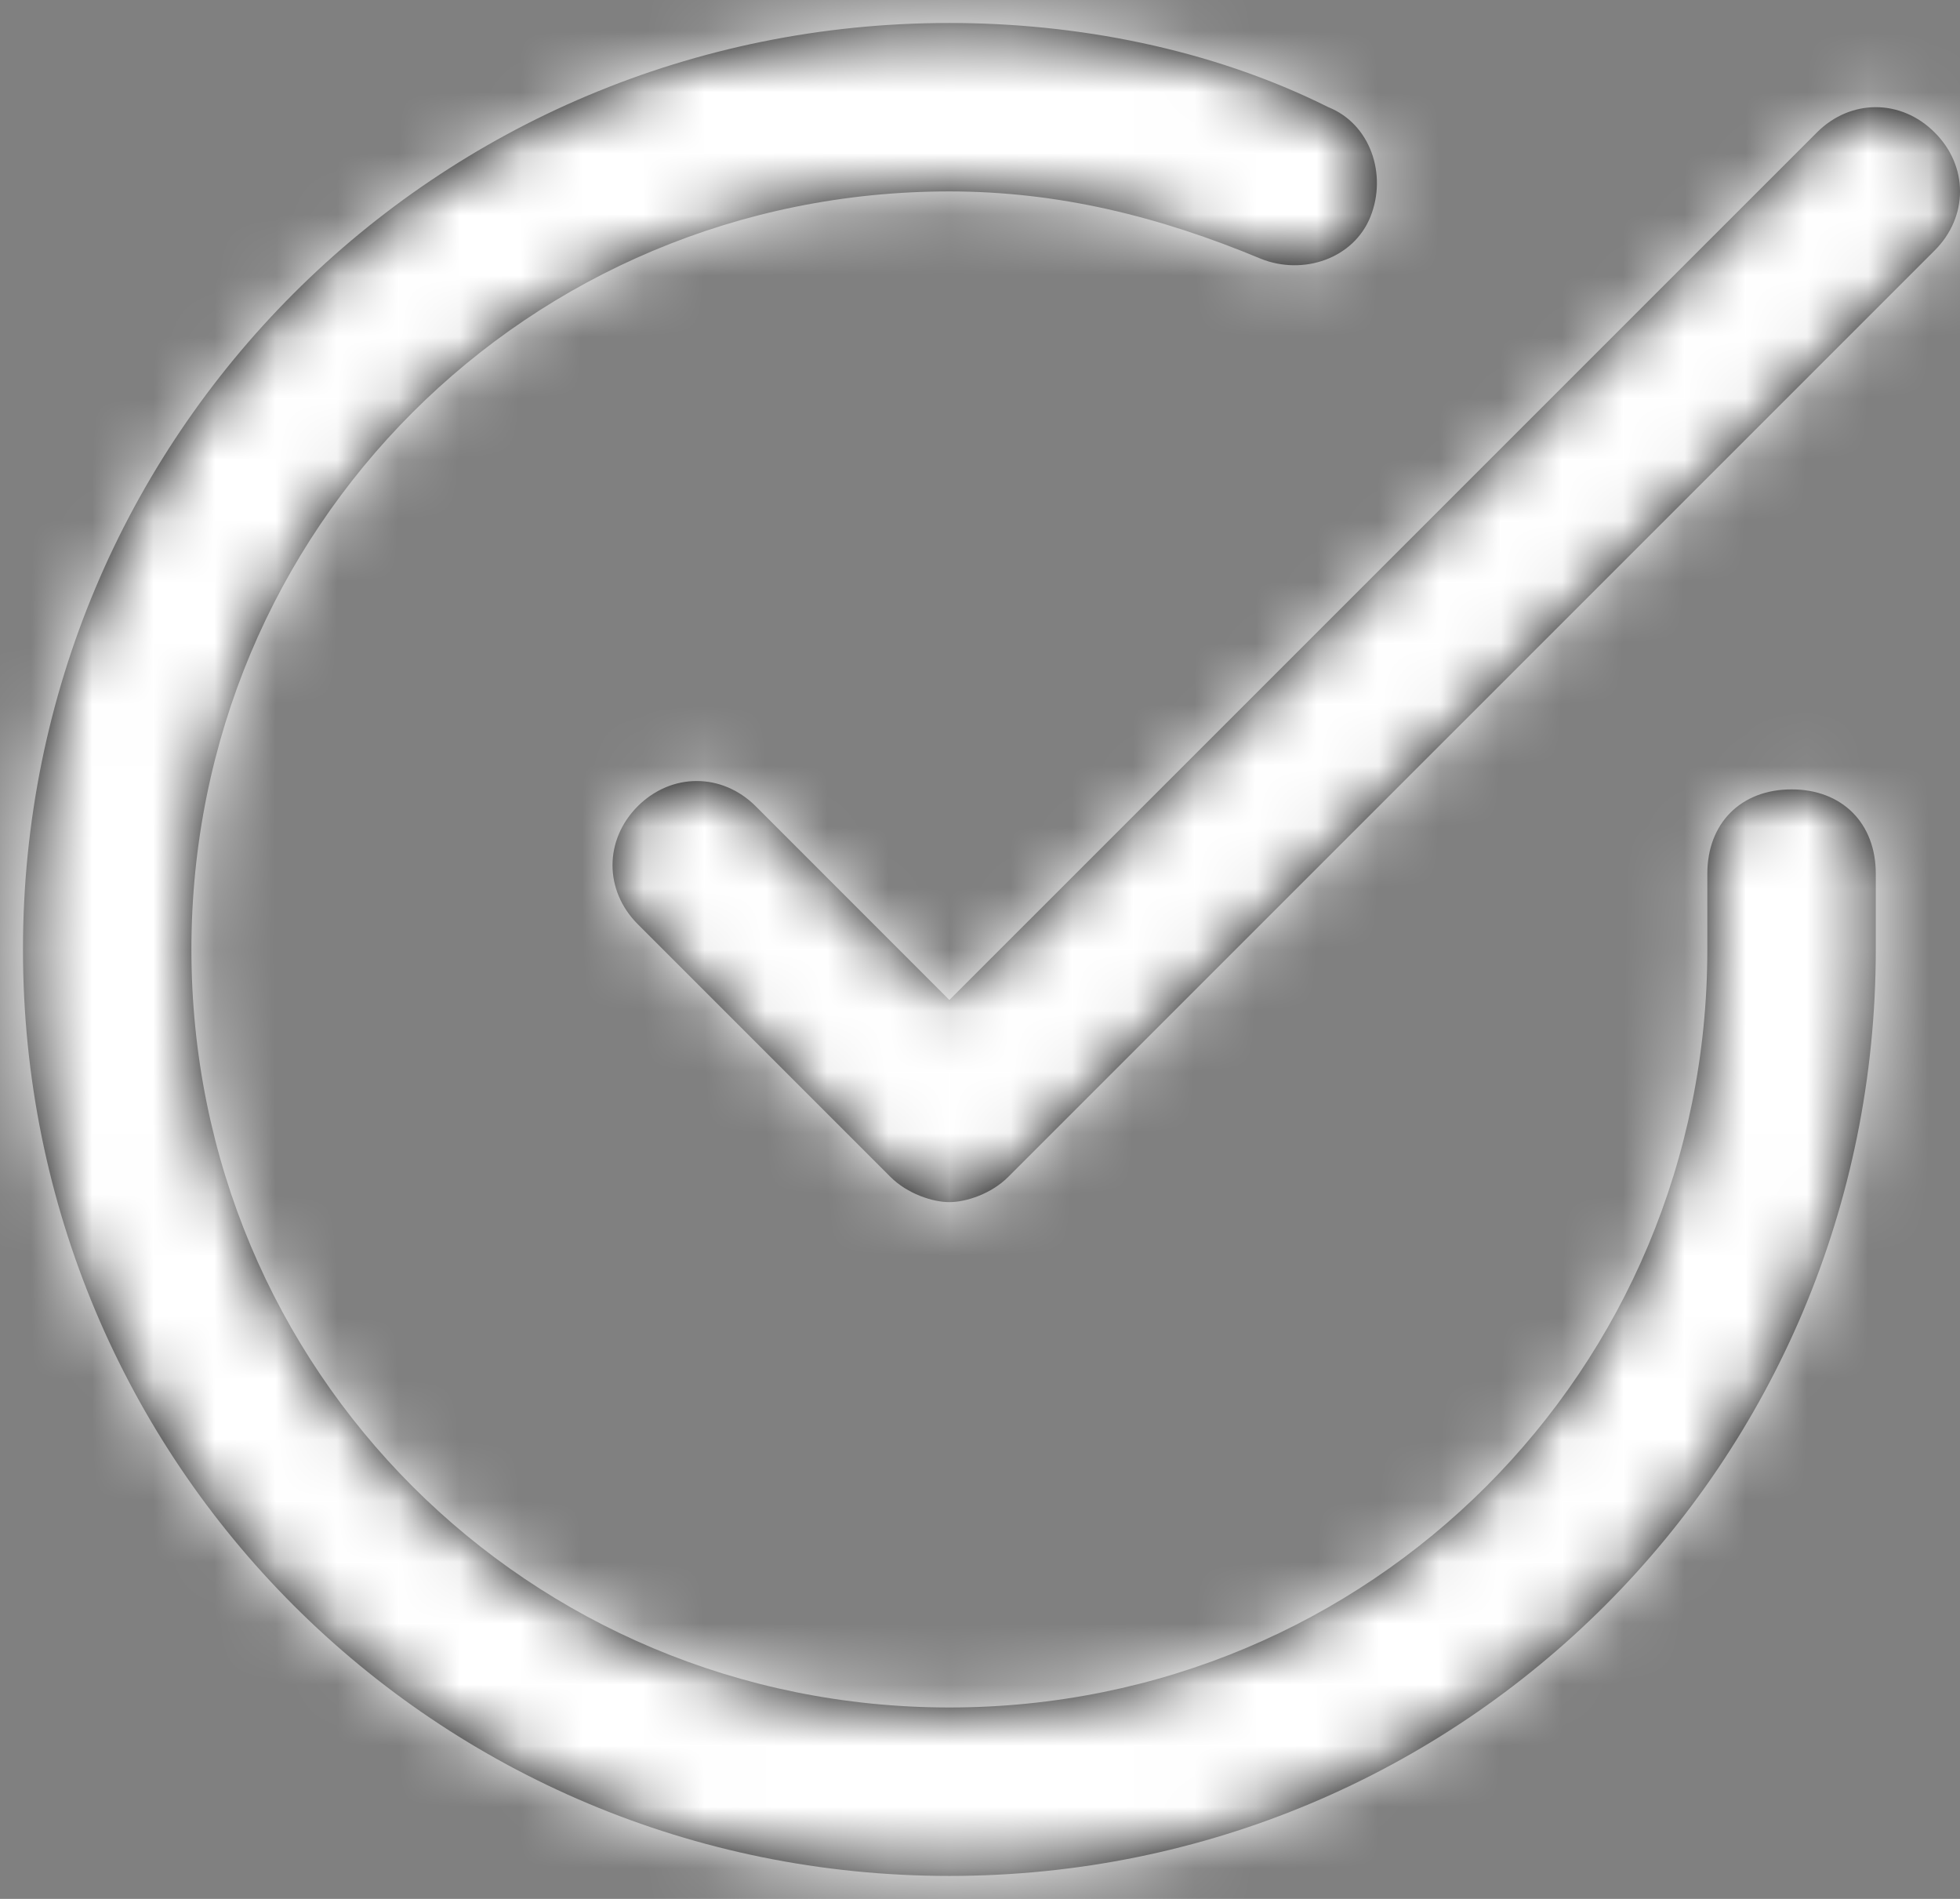 <?xml version="1.0" encoding="UTF-8"?>
<svg width="32px" height="31px" viewBox="0 0 32 31" version="1.1" xmlns="http://www.w3.org/2000/svg" xmlns:xlink="http://www.w3.org/1999/xlink">
    <rect x="0" y="0" width="32" height="31" fill="#808080" stroke="none"/>
    <!-- Generator: Sketch 51.2 (57519) - http://www.bohemiancoding.com/sketch -->
    <title>icon / check-circle white</title>
    <desc>Created with Sketch.</desc>
    <defs>
        <path d="M31.625,15.262 L31.625,16.5 C31.625,24.887 24.887,31.625 16.5,31.625 C16.5,31.625 16.5,31.625 16.5,31.625 C8.113,31.625 1.375,24.887 1.375,16.5 C1.375,8.113 8.113,1.375 16.5,1.375 C16.5,1.375 16.5,1.375 16.5,1.375 C18.562,1.375 20.762,1.788 22.688,2.75 C23.375,3.025 23.65,3.85 23.375,4.537 C23.1,5.225 22.275,5.5 21.587,5.225 C19.938,4.537 18.288,4.125 16.5,4.125 C16.5,4.125 16.5,4.125 16.5,4.125 C9.625,4.125 4.125,9.625 4.125,16.5 C4.125,23.375 9.625,28.875 16.5,28.875 C16.5,28.875 16.5,28.875 16.5,28.875 C23.375,28.875 28.875,23.375 28.875,16.5 L28.875,15.262 C28.875,14.438 29.425,13.887 30.25,13.887 C31.075,13.887 31.625,14.438 31.625,15.262 Z M32.587,3.163 C32.038,2.612 31.212,2.612 30.663,3.163 L16.5,17.325 L13.338,14.162 C12.787,13.613 11.963,13.613 11.412,14.162 C10.863,14.713 10.863,15.537 11.412,16.087 L15.537,20.212 C15.812,20.488 16.225,20.625 16.5,20.625 C16.775,20.625 17.188,20.488 17.462,20.212 L32.587,5.088 C33.138,4.537 33.138,3.712 32.587,3.163 Z" id="path-1"></path>
    </defs>
    <g id="Page-1" stroke="none" stroke-width="1" fill="none" fill-rule="evenodd">
        <g id="icon-/-check-circle" transform="translate(-1, -1)">
            <mask id="mask-2" fill="white">
                <use xlink:href="#path-1"></use>
            </mask>
            <use id="Mask" fill="#000000" fill-rule="nonzero" xlink:href="#path-1"></use>
            <g id="color-/-white" mask="url(#mask-2)" fill="#FFFFFF" fill-rule="evenodd">
                <rect id="Shape" x="0" y="0" width="33" height="33"></rect>
            </g>
        </g>
    </g>
</svg>